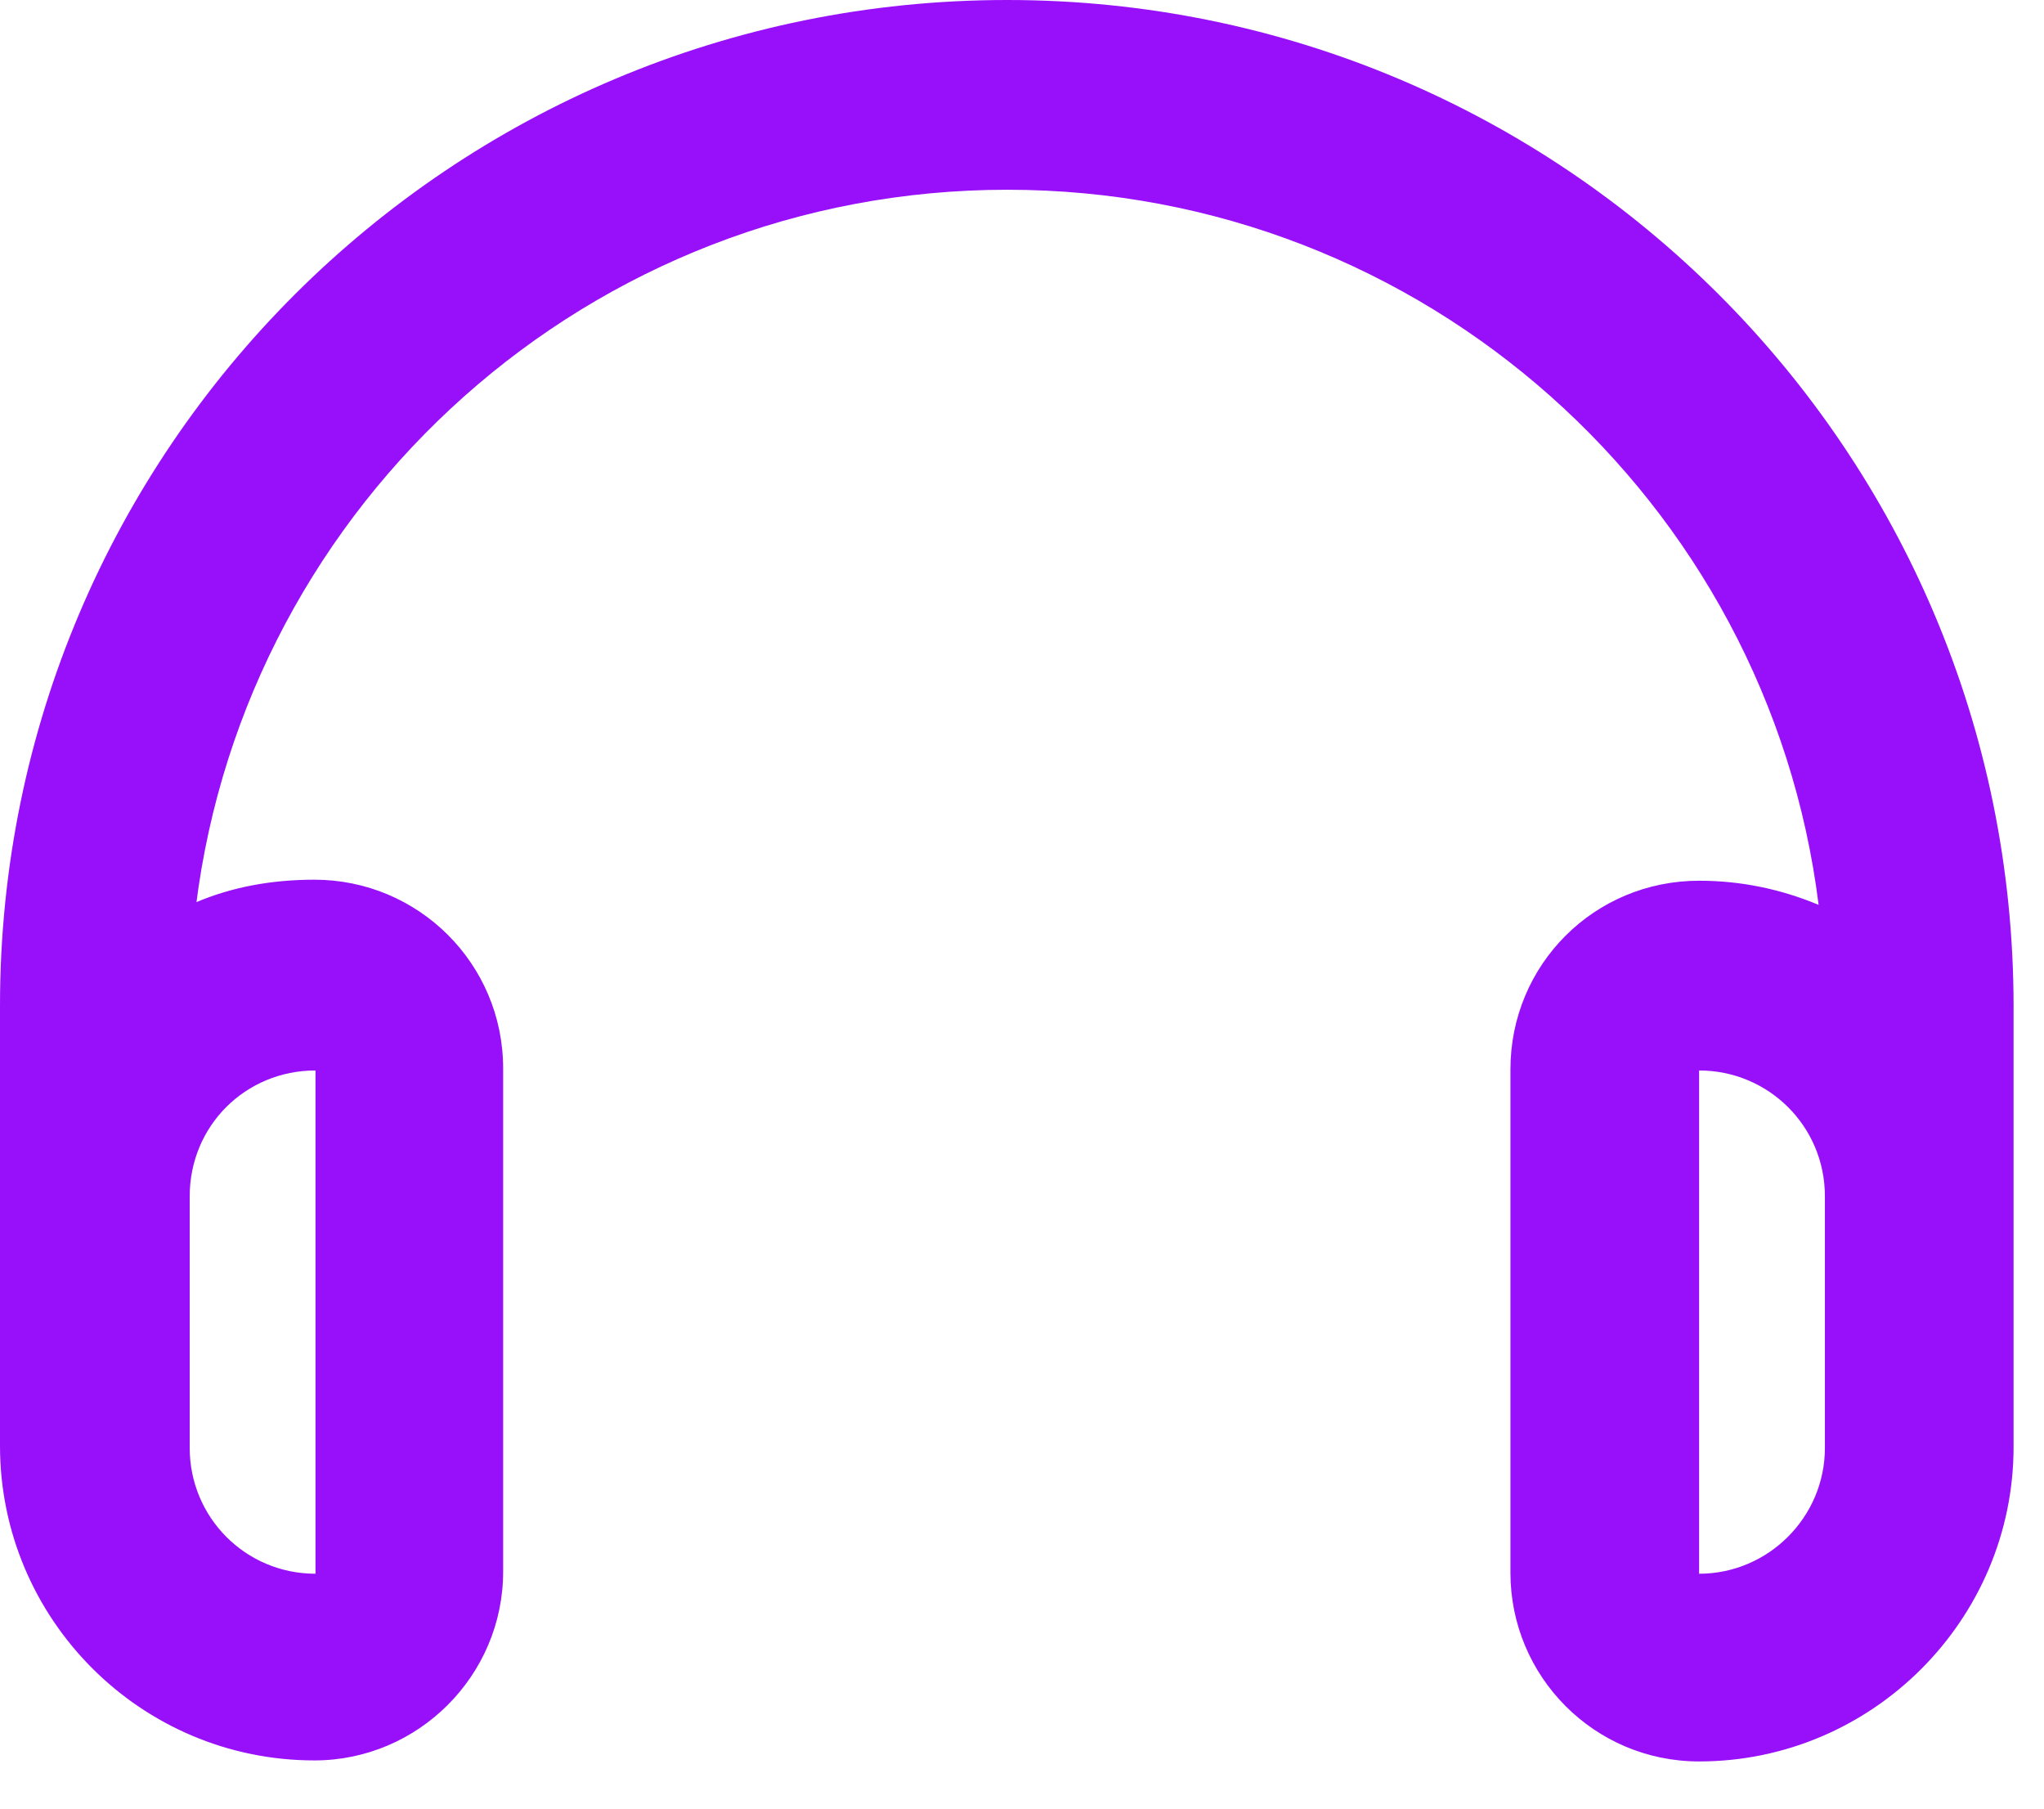 <?xml version="1.0" encoding="utf-8"?>
<svg xmlns="http://www.w3.org/2000/svg" fill="none" height="100%" overflow="visible" preserveAspectRatio="none" style="display: block;" viewBox="0 0 26 23" width="100%">
<path d="M2.493 11.52C3.133 6.387 7.507 2.413 12.813 2.413C18.107 2.413 22.493 6.373 23.133 11.507C22.653 11.307 22.147 11.2 21.613 11.2C20.28 11.2 19.213 12.267 19.213 13.6V20C19.213 21.32 20.28 22.4 21.613 22.4C23.813 22.4 25.613 20.6 25.613 18.4V16.8V15.2V12.8C25.613 5.72 19.88 2.32999e-07 12.813 2.32999e-07C5.733 -0.001 0 5.72 0 12.787V15.187V16.787V18.387C0 20.587 1.787 22.387 4 22.387C5.32 22.387 6.4 21.307 6.4 19.987V13.587C6.4 12.253 5.32 11.187 4 11.187C3.453 11.187 2.947 11.28 2.48 11.48L2.493 11.52ZM2.413 15.213C2.413 14.32 3.12 13.613 4.013 13.613V20.013C3.12 20.013 2.413 19.293 2.413 18.413V16.813V15.213ZM23.213 15.213V16.813V18.413C23.213 19.293 22.493 20.013 21.613 20.013V13.613C22.493 13.613 23.213 14.32 23.213 15.213Z" fill="#9810FA" id="Vector"/>
</svg>